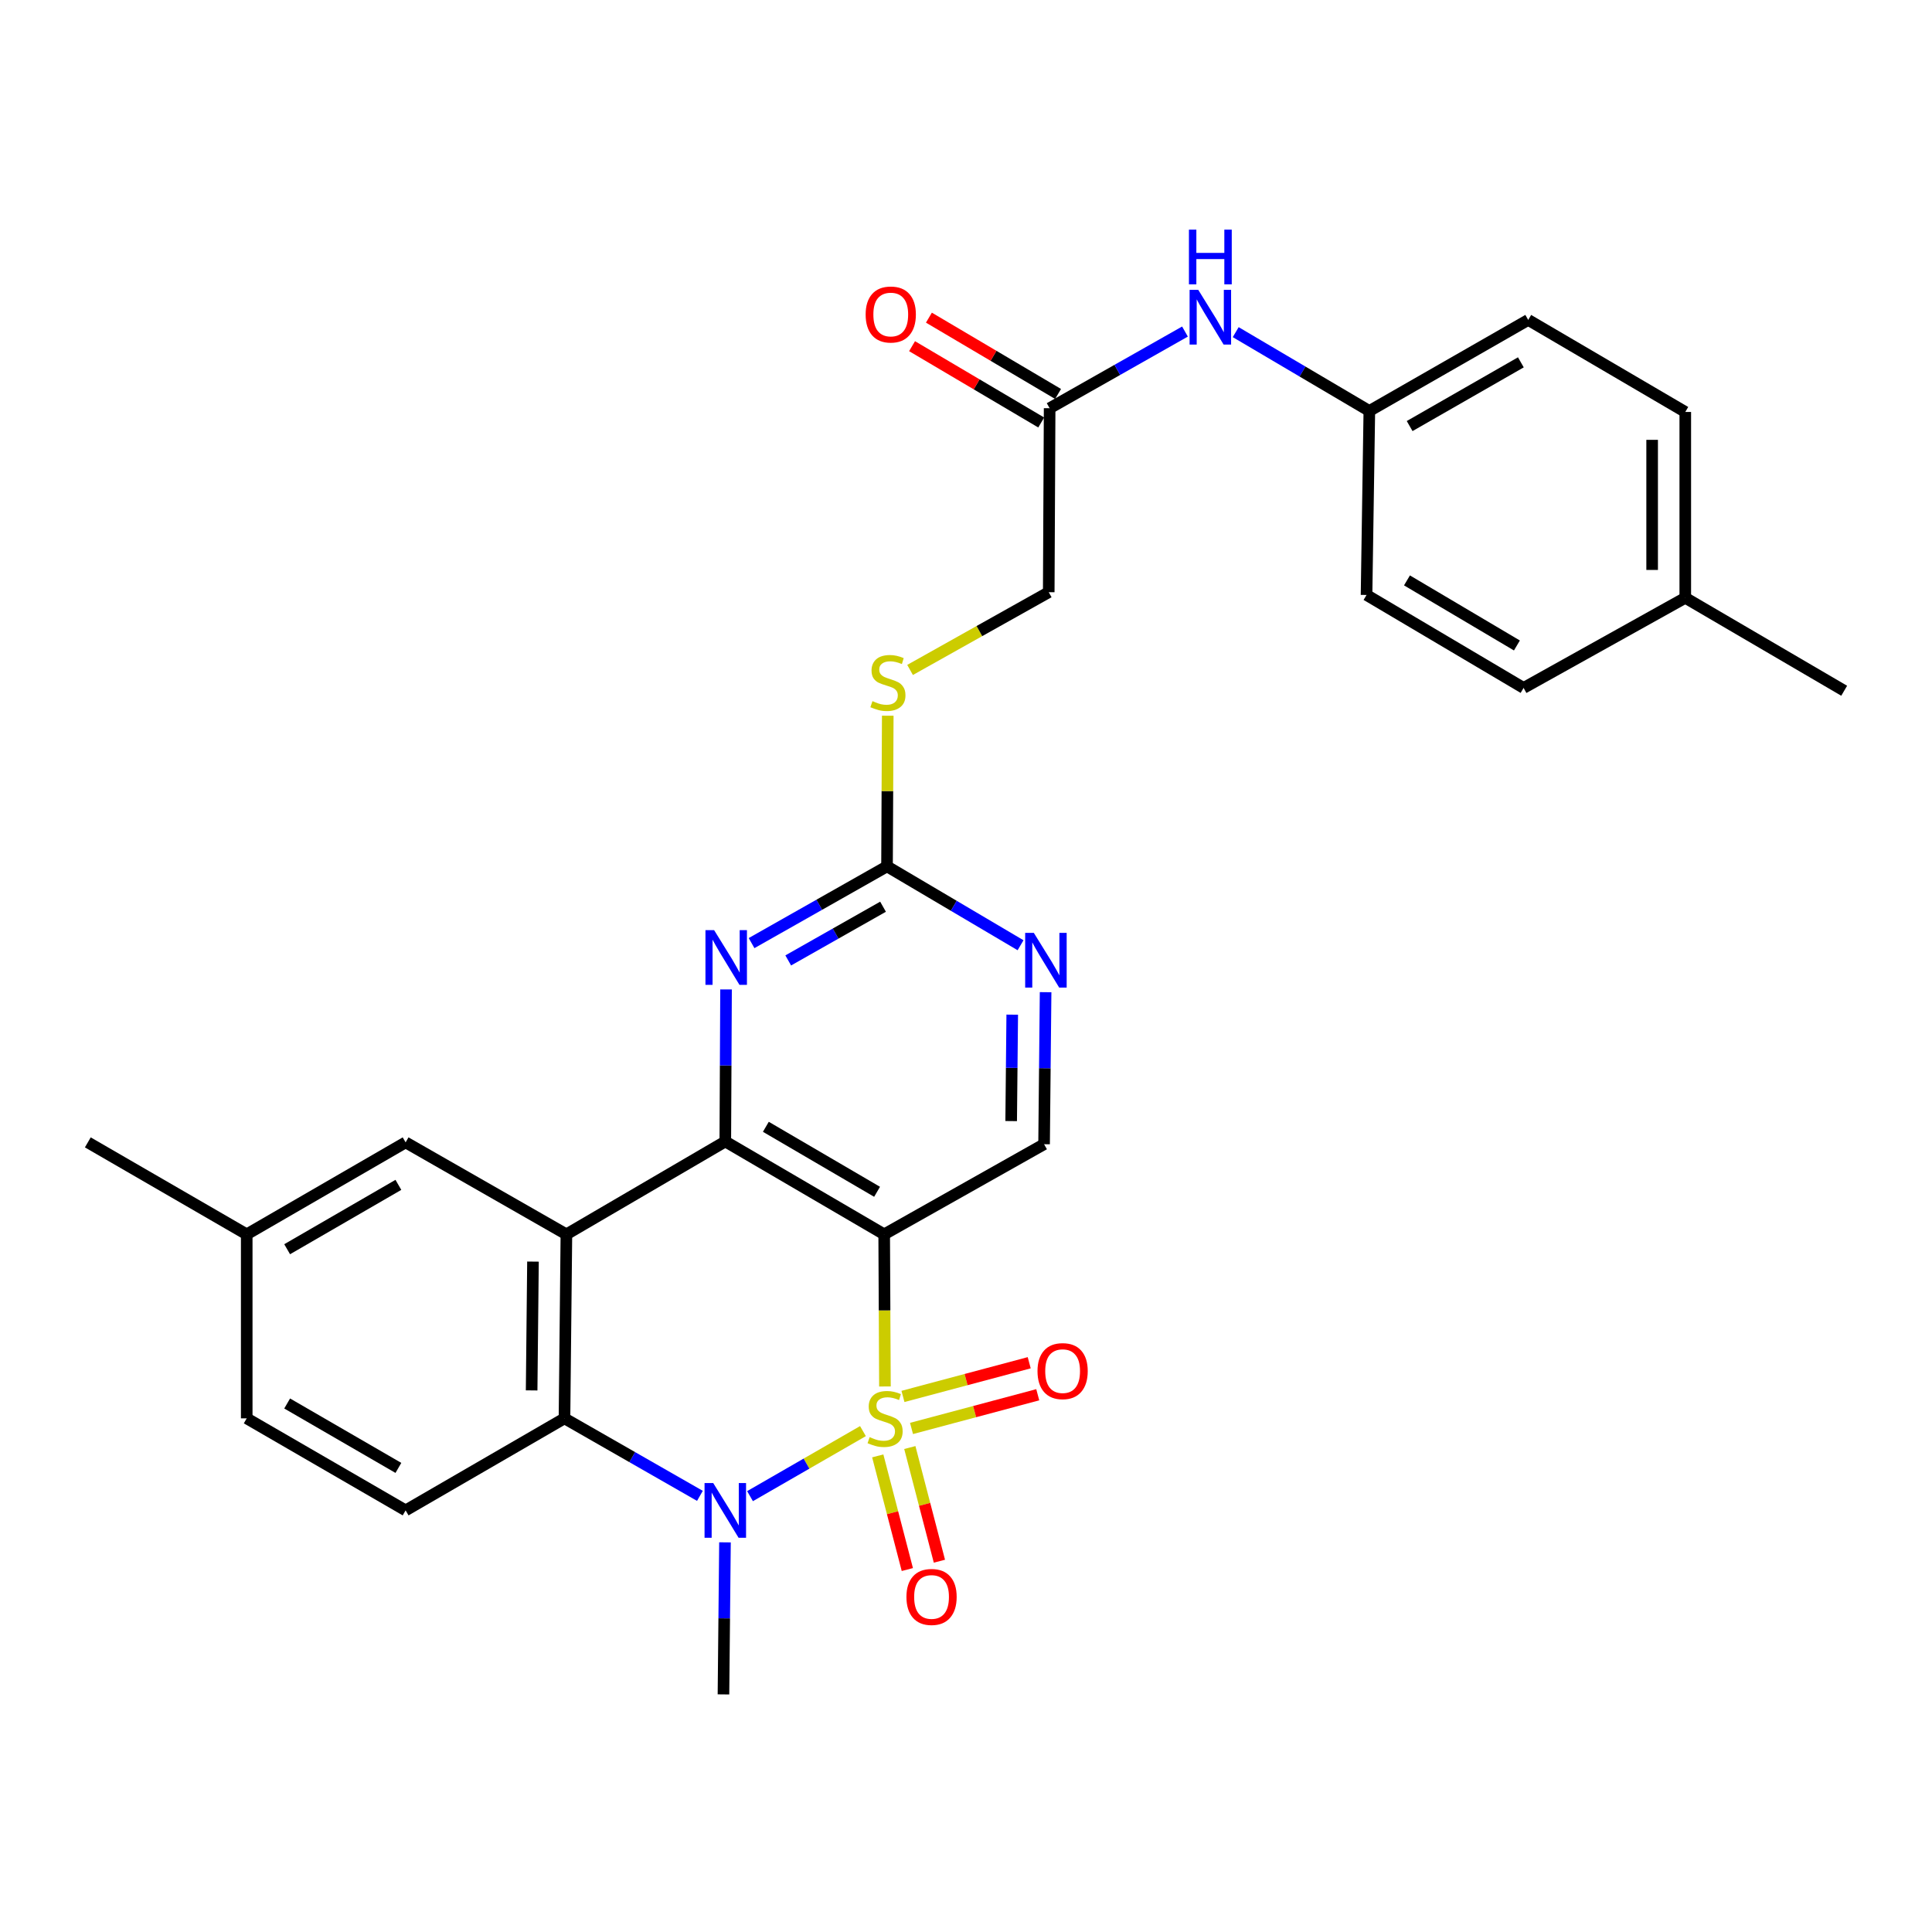 <?xml version='1.0' encoding='iso-8859-1'?>
<svg version='1.1' baseProfile='full'
              xmlns='http://www.w3.org/2000/svg'
                      xmlns:rdkit='http://www.rdkit.org/xml'
                      xmlns:xlink='http://www.w3.org/1999/xlink'
                  xml:space='preserve'
width='1000px' height='1000px' viewBox='0 0 1000 1000'>
<!-- END OF HEADER -->
<rect style='opacity:1.0;fill:#FFFFFF;stroke:none' width='1000' height='1000' x='0' y='0'> </rect>
<path class='bond-0' d='M 458.046,717.636 L 457.849,678.264' style='fill:none;fill-rule:evenodd;stroke:#CCCC00;stroke-width:6px;stroke-linecap:butt;stroke-linejoin:miter;stroke-opacity:1' />
<path class='bond-0' d='M 457.849,678.264 L 457.652,638.893' style='fill:none;fill-rule:evenodd;stroke:#000000;stroke-width:6px;stroke-linecap:butt;stroke-linejoin:miter;stroke-opacity:1' />
<path class='bond-1' d='M 446.662,740.741 L 417.436,757.573' style='fill:none;fill-rule:evenodd;stroke:#CCCC00;stroke-width:6px;stroke-linecap:butt;stroke-linejoin:miter;stroke-opacity:1' />
<path class='bond-1' d='M 417.436,757.573 L 388.21,774.405' style='fill:none;fill-rule:evenodd;stroke:#0000FF;stroke-width:6px;stroke-linecap:butt;stroke-linejoin:miter;stroke-opacity:1' />
<path class='bond-8' d='M 454.323,753.564 L 461.981,782.98' style='fill:none;fill-rule:evenodd;stroke:#CCCC00;stroke-width:6px;stroke-linecap:butt;stroke-linejoin:miter;stroke-opacity:1' />
<path class='bond-8' d='M 461.981,782.98 L 469.638,812.396' style='fill:none;fill-rule:evenodd;stroke:#FF0000;stroke-width:6px;stroke-linecap:butt;stroke-linejoin:miter;stroke-opacity:1' />
<path class='bond-8' d='M 470.923,749.243 L 478.58,778.659' style='fill:none;fill-rule:evenodd;stroke:#CCCC00;stroke-width:6px;stroke-linecap:butt;stroke-linejoin:miter;stroke-opacity:1' />
<path class='bond-8' d='M 478.58,778.659 L 486.238,808.075' style='fill:none;fill-rule:evenodd;stroke:#FF0000;stroke-width:6px;stroke-linecap:butt;stroke-linejoin:miter;stroke-opacity:1' />
<path class='bond-9' d='M 471.798,739.365 L 504.469,730.643' style='fill:none;fill-rule:evenodd;stroke:#CCCC00;stroke-width:6px;stroke-linecap:butt;stroke-linejoin:miter;stroke-opacity:1' />
<path class='bond-9' d='M 504.469,730.643 L 537.141,721.921' style='fill:none;fill-rule:evenodd;stroke:#FF0000;stroke-width:6px;stroke-linecap:butt;stroke-linejoin:miter;stroke-opacity:1' />
<path class='bond-9' d='M 467.374,722.793 L 500.045,714.071' style='fill:none;fill-rule:evenodd;stroke:#CCCC00;stroke-width:6px;stroke-linecap:butt;stroke-linejoin:miter;stroke-opacity:1' />
<path class='bond-9' d='M 500.045,714.071 L 532.716,705.349' style='fill:none;fill-rule:evenodd;stroke:#FF0000;stroke-width:6px;stroke-linecap:butt;stroke-linejoin:miter;stroke-opacity:1' />
<path class='bond-2' d='M 457.652,638.893 L 375.415,590.827' style='fill:none;fill-rule:evenodd;stroke:#000000;stroke-width:6px;stroke-linecap:butt;stroke-linejoin:miter;stroke-opacity:1' />
<path class='bond-2' d='M 453.972,616.874 L 396.405,583.228' style='fill:none;fill-rule:evenodd;stroke:#000000;stroke-width:6px;stroke-linecap:butt;stroke-linejoin:miter;stroke-opacity:1' />
<path class='bond-7' d='M 457.652,638.893 L 540.414,592.247' style='fill:none;fill-rule:evenodd;stroke:#000000;stroke-width:6px;stroke-linecap:butt;stroke-linejoin:miter;stroke-opacity:1' />
<path class='bond-4' d='M 362.277,774.256 L 327.227,754.197' style='fill:none;fill-rule:evenodd;stroke:#0000FF;stroke-width:6px;stroke-linecap:butt;stroke-linejoin:miter;stroke-opacity:1' />
<path class='bond-4' d='M 327.227,754.197 L 292.176,734.137' style='fill:none;fill-rule:evenodd;stroke:#000000;stroke-width:6px;stroke-linecap:butt;stroke-linejoin:miter;stroke-opacity:1' />
<path class='bond-18' d='M 375.249,798.315 L 374.855,837.667' style='fill:none;fill-rule:evenodd;stroke:#0000FF;stroke-width:6px;stroke-linecap:butt;stroke-linejoin:miter;stroke-opacity:1' />
<path class='bond-18' d='M 374.855,837.667 L 374.462,877.019' style='fill:none;fill-rule:evenodd;stroke:#000000;stroke-width:6px;stroke-linecap:butt;stroke-linejoin:miter;stroke-opacity:1' />
<path class='bond-5' d='M 375.415,590.827 L 375.607,551.48' style='fill:none;fill-rule:evenodd;stroke:#000000;stroke-width:6px;stroke-linecap:butt;stroke-linejoin:miter;stroke-opacity:1' />
<path class='bond-5' d='M 375.607,551.48 L 375.8,512.133' style='fill:none;fill-rule:evenodd;stroke:#0000FF;stroke-width:6px;stroke-linecap:butt;stroke-linejoin:miter;stroke-opacity:1' />
<path class='bond-29' d='M 375.415,590.827 L 293.168,638.893' style='fill:none;fill-rule:evenodd;stroke:#000000;stroke-width:6px;stroke-linecap:butt;stroke-linejoin:miter;stroke-opacity:1' />
<path class='bond-3' d='M 293.168,638.893 L 292.176,734.137' style='fill:none;fill-rule:evenodd;stroke:#000000;stroke-width:6px;stroke-linecap:butt;stroke-linejoin:miter;stroke-opacity:1' />
<path class='bond-3' d='M 275.867,653.001 L 275.173,719.672' style='fill:none;fill-rule:evenodd;stroke:#000000;stroke-width:6px;stroke-linecap:butt;stroke-linejoin:miter;stroke-opacity:1' />
<path class='bond-12' d='M 293.168,638.893 L 209.949,591.294' style='fill:none;fill-rule:evenodd;stroke:#000000;stroke-width:6px;stroke-linecap:butt;stroke-linejoin:miter;stroke-opacity:1' />
<path class='bond-11' d='M 292.176,734.137 L 209.949,781.774' style='fill:none;fill-rule:evenodd;stroke:#000000;stroke-width:6px;stroke-linecap:butt;stroke-linejoin:miter;stroke-opacity:1' />
<path class='bond-30' d='M 389.013,488.152 L 424.066,468.291' style='fill:none;fill-rule:evenodd;stroke:#0000FF;stroke-width:6px;stroke-linecap:butt;stroke-linejoin:miter;stroke-opacity:1' />
<path class='bond-30' d='M 424.066,468.291 L 459.119,448.431' style='fill:none;fill-rule:evenodd;stroke:#000000;stroke-width:6px;stroke-linecap:butt;stroke-linejoin:miter;stroke-opacity:1' />
<path class='bond-30' d='M 407.985,497.117 L 432.522,483.215' style='fill:none;fill-rule:evenodd;stroke:#0000FF;stroke-width:6px;stroke-linecap:butt;stroke-linejoin:miter;stroke-opacity:1' />
<path class='bond-30' d='M 432.522,483.215 L 457.059,469.313' style='fill:none;fill-rule:evenodd;stroke:#000000;stroke-width:6px;stroke-linecap:butt;stroke-linejoin:miter;stroke-opacity:1' />
<path class='bond-6' d='M 459.119,448.431 L 493.679,468.844' style='fill:none;fill-rule:evenodd;stroke:#000000;stroke-width:6px;stroke-linecap:butt;stroke-linejoin:miter;stroke-opacity:1' />
<path class='bond-6' d='M 493.679,468.844 L 528.238,489.257' style='fill:none;fill-rule:evenodd;stroke:#0000FF;stroke-width:6px;stroke-linecap:butt;stroke-linejoin:miter;stroke-opacity:1' />
<path class='bond-15' d='M 459.119,448.431 L 459.311,409.439' style='fill:none;fill-rule:evenodd;stroke:#000000;stroke-width:6px;stroke-linecap:butt;stroke-linejoin:miter;stroke-opacity:1' />
<path class='bond-15' d='M 459.311,409.439 L 459.502,370.448' style='fill:none;fill-rule:evenodd;stroke:#CCCC00;stroke-width:6px;stroke-linecap:butt;stroke-linejoin:miter;stroke-opacity:1' />
<path class='bond-10' d='M 540.414,592.247 L 540.807,552.9' style='fill:none;fill-rule:evenodd;stroke:#000000;stroke-width:6px;stroke-linecap:butt;stroke-linejoin:miter;stroke-opacity:1' />
<path class='bond-10' d='M 540.807,552.9 L 541.201,513.552' style='fill:none;fill-rule:evenodd;stroke:#0000FF;stroke-width:6px;stroke-linecap:butt;stroke-linejoin:miter;stroke-opacity:1' />
<path class='bond-10' d='M 523.38,580.271 L 523.655,552.728' style='fill:none;fill-rule:evenodd;stroke:#000000;stroke-width:6px;stroke-linecap:butt;stroke-linejoin:miter;stroke-opacity:1' />
<path class='bond-10' d='M 523.655,552.728 L 523.931,525.185' style='fill:none;fill-rule:evenodd;stroke:#0000FF;stroke-width:6px;stroke-linecap:butt;stroke-linejoin:miter;stroke-opacity:1' />
<path class='bond-21' d='M 209.949,781.774 L 127.702,734.137' style='fill:none;fill-rule:evenodd;stroke:#000000;stroke-width:6px;stroke-linecap:butt;stroke-linejoin:miter;stroke-opacity:1' />
<path class='bond-21' d='M 206.208,759.786 L 148.635,726.44' style='fill:none;fill-rule:evenodd;stroke:#000000;stroke-width:6px;stroke-linecap:butt;stroke-linejoin:miter;stroke-opacity:1' />
<path class='bond-31' d='M 209.949,591.294 L 127.702,638.893' style='fill:none;fill-rule:evenodd;stroke:#000000;stroke-width:6px;stroke-linecap:butt;stroke-linejoin:miter;stroke-opacity:1' />
<path class='bond-31' d='M 206.203,613.279 L 148.63,646.599' style='fill:none;fill-rule:evenodd;stroke:#000000;stroke-width:6px;stroke-linecap:butt;stroke-linejoin:miter;stroke-opacity:1' />
<path class='bond-13' d='M 543.291,211.296 L 542.824,306.522' style='fill:none;fill-rule:evenodd;stroke:#000000;stroke-width:6px;stroke-linecap:butt;stroke-linejoin:miter;stroke-opacity:1' />
<path class='bond-14' d='M 543.291,211.296 L 578.317,191.454' style='fill:none;fill-rule:evenodd;stroke:#000000;stroke-width:6px;stroke-linecap:butt;stroke-linejoin:miter;stroke-opacity:1' />
<path class='bond-14' d='M 578.317,191.454 L 613.342,171.612' style='fill:none;fill-rule:evenodd;stroke:#0000FF;stroke-width:6px;stroke-linecap:butt;stroke-linejoin:miter;stroke-opacity:1' />
<path class='bond-16' d='M 547.654,203.912 L 514.229,184.163' style='fill:none;fill-rule:evenodd;stroke:#000000;stroke-width:6px;stroke-linecap:butt;stroke-linejoin:miter;stroke-opacity:1' />
<path class='bond-16' d='M 514.229,184.163 L 480.805,164.414' style='fill:none;fill-rule:evenodd;stroke:#FF0000;stroke-width:6px;stroke-linecap:butt;stroke-linejoin:miter;stroke-opacity:1' />
<path class='bond-16' d='M 538.929,218.68 L 505.504,198.931' style='fill:none;fill-rule:evenodd;stroke:#000000;stroke-width:6px;stroke-linecap:butt;stroke-linejoin:miter;stroke-opacity:1' />
<path class='bond-16' d='M 505.504,198.931 L 472.079,179.182' style='fill:none;fill-rule:evenodd;stroke:#FF0000;stroke-width:6px;stroke-linecap:butt;stroke-linejoin:miter;stroke-opacity:1' />
<path class='bond-19' d='M 639.601,171.918 L 674.184,192.317' style='fill:none;fill-rule:evenodd;stroke:#0000FF;stroke-width:6px;stroke-linecap:butt;stroke-linejoin:miter;stroke-opacity:1' />
<path class='bond-19' d='M 674.184,192.317 L 708.767,212.716' style='fill:none;fill-rule:evenodd;stroke:#000000;stroke-width:6px;stroke-linecap:butt;stroke-linejoin:miter;stroke-opacity:1' />
<path class='bond-17' d='M 471.052,346.759 L 506.938,326.64' style='fill:none;fill-rule:evenodd;stroke:#CCCC00;stroke-width:6px;stroke-linecap:butt;stroke-linejoin:miter;stroke-opacity:1' />
<path class='bond-17' d='M 506.938,326.64 L 542.824,306.522' style='fill:none;fill-rule:evenodd;stroke:#000000;stroke-width:6px;stroke-linecap:butt;stroke-linejoin:miter;stroke-opacity:1' />
<path class='bond-23' d='M 708.767,212.716 L 707.318,307.951' style='fill:none;fill-rule:evenodd;stroke:#000000;stroke-width:6px;stroke-linecap:butt;stroke-linejoin:miter;stroke-opacity:1' />
<path class='bond-24' d='M 708.767,212.716 L 791.004,165.594' style='fill:none;fill-rule:evenodd;stroke:#000000;stroke-width:6px;stroke-linecap:butt;stroke-linejoin:miter;stroke-opacity:1' />
<path class='bond-24' d='M 729.63,220.53 L 787.197,187.544' style='fill:none;fill-rule:evenodd;stroke:#000000;stroke-width:6px;stroke-linecap:butt;stroke-linejoin:miter;stroke-opacity:1' />
<path class='bond-20' d='M 127.702,638.893 L 127.702,734.137' style='fill:none;fill-rule:evenodd;stroke:#000000;stroke-width:6px;stroke-linecap:butt;stroke-linejoin:miter;stroke-opacity:1' />
<path class='bond-27' d='M 127.702,638.893 L 45.455,591.294' style='fill:none;fill-rule:evenodd;stroke:#000000;stroke-width:6px;stroke-linecap:butt;stroke-linejoin:miter;stroke-opacity:1' />
<path class='bond-22' d='M 872.298,309.428 L 872.298,213.23' style='fill:none;fill-rule:evenodd;stroke:#000000;stroke-width:6px;stroke-linecap:butt;stroke-linejoin:miter;stroke-opacity:1' />
<path class='bond-22' d='M 855.146,294.998 L 855.146,227.66' style='fill:none;fill-rule:evenodd;stroke:#000000;stroke-width:6px;stroke-linecap:butt;stroke-linejoin:miter;stroke-opacity:1' />
<path class='bond-28' d='M 872.298,309.428 L 954.545,357.532' style='fill:none;fill-rule:evenodd;stroke:#000000;stroke-width:6px;stroke-linecap:butt;stroke-linejoin:miter;stroke-opacity:1' />
<path class='bond-32' d='M 872.298,309.428 L 788.603,356.074' style='fill:none;fill-rule:evenodd;stroke:#000000;stroke-width:6px;stroke-linecap:butt;stroke-linejoin:miter;stroke-opacity:1' />
<path class='bond-26' d='M 707.318,307.951 L 788.603,356.074' style='fill:none;fill-rule:evenodd;stroke:#000000;stroke-width:6px;stroke-linecap:butt;stroke-linejoin:miter;stroke-opacity:1' />
<path class='bond-26' d='M 728.249,300.41 L 785.149,334.095' style='fill:none;fill-rule:evenodd;stroke:#000000;stroke-width:6px;stroke-linecap:butt;stroke-linejoin:miter;stroke-opacity:1' />
<path class='bond-25' d='M 791.004,165.594 L 872.298,213.23' style='fill:none;fill-rule:evenodd;stroke:#000000;stroke-width:6px;stroke-linecap:butt;stroke-linejoin:miter;stroke-opacity:1' />
<path  class='atom-0' d='M 450.128 743.857
Q 450.448 743.977, 451.768 744.537
Q 453.088 745.097, 454.528 745.457
Q 456.008 745.777, 457.448 745.777
Q 460.128 745.777, 461.688 744.497
Q 463.248 743.177, 463.248 740.897
Q 463.248 739.337, 462.448 738.377
Q 461.688 737.417, 460.488 736.897
Q 459.288 736.377, 457.288 735.777
Q 454.768 735.017, 453.248 734.297
Q 451.768 733.577, 450.688 732.057
Q 449.648 730.537, 449.648 727.977
Q 449.648 724.417, 452.048 722.217
Q 454.488 720.017, 459.288 720.017
Q 462.568 720.017, 466.288 721.577
L 465.368 724.657
Q 461.968 723.257, 459.408 723.257
Q 456.648 723.257, 455.128 724.417
Q 453.608 725.537, 453.648 727.497
Q 453.648 729.017, 454.408 729.937
Q 455.208 730.857, 456.328 731.377
Q 457.488 731.897, 459.408 732.497
Q 461.968 733.297, 463.488 734.097
Q 465.008 734.897, 466.088 736.537
Q 467.208 738.137, 467.208 740.897
Q 467.208 744.817, 464.568 746.937
Q 461.968 749.017, 457.608 749.017
Q 455.088 749.017, 453.168 748.457
Q 451.288 747.937, 449.048 747.017
L 450.128 743.857
' fill='#CCCC00'/>
<path  class='atom-2' d='M 369.155 767.614
L 378.435 782.614
Q 379.355 784.094, 380.835 786.774
Q 382.315 789.454, 382.395 789.614
L 382.395 767.614
L 386.155 767.614
L 386.155 795.934
L 382.275 795.934
L 372.315 779.534
Q 371.155 777.614, 369.915 775.414
Q 368.715 773.214, 368.355 772.534
L 368.355 795.934
L 364.675 795.934
L 364.675 767.614
L 369.155 767.614
' fill='#0000FF'/>
<path  class='atom-6' d='M 369.621 481.432
L 378.901 496.432
Q 379.821 497.912, 381.301 500.592
Q 382.781 503.272, 382.861 503.432
L 382.861 481.432
L 386.621 481.432
L 386.621 509.752
L 382.741 509.752
L 372.781 493.352
Q 371.621 491.432, 370.381 489.232
Q 369.181 487.032, 368.821 486.352
L 368.821 509.752
L 365.141 509.752
L 365.141 481.432
L 369.621 481.432
' fill='#0000FF'/>
<path  class='atom-9' d='M 469.171 826.575
Q 469.171 819.775, 472.531 815.975
Q 475.891 812.175, 482.171 812.175
Q 488.451 812.175, 491.811 815.975
Q 495.171 819.775, 495.171 826.575
Q 495.171 833.455, 491.771 837.375
Q 488.371 841.255, 482.171 841.255
Q 475.931 841.255, 472.531 837.375
Q 469.171 833.495, 469.171 826.575
M 482.171 838.055
Q 486.491 838.055, 488.811 835.175
Q 491.171 832.255, 491.171 826.575
Q 491.171 821.015, 488.811 818.215
Q 486.491 815.375, 482.171 815.375
Q 477.851 815.375, 475.491 818.175
Q 473.171 820.975, 473.171 826.575
Q 473.171 832.295, 475.491 835.175
Q 477.851 838.055, 482.171 838.055
' fill='#FF0000'/>
<path  class='atom-10' d='M 537.01 709.689
Q 537.01 702.889, 540.37 699.089
Q 543.73 695.289, 550.01 695.289
Q 556.29 695.289, 559.65 699.089
Q 563.01 702.889, 563.01 709.689
Q 563.01 716.569, 559.61 720.489
Q 556.21 724.369, 550.01 724.369
Q 543.77 724.369, 540.37 720.489
Q 537.01 716.609, 537.01 709.689
M 550.01 721.169
Q 554.33 721.169, 556.65 718.289
Q 559.01 715.369, 559.01 709.689
Q 559.01 704.129, 556.65 701.329
Q 554.33 698.489, 550.01 698.489
Q 545.69 698.489, 543.33 701.289
Q 541.01 704.089, 541.01 709.689
Q 541.01 715.409, 543.33 718.289
Q 545.69 721.169, 550.01 721.169
' fill='#FF0000'/>
<path  class='atom-11' d='M 535.106 482.851
L 544.386 497.851
Q 545.306 499.331, 546.786 502.011
Q 548.266 504.691, 548.346 504.851
L 548.346 482.851
L 552.106 482.851
L 552.106 511.171
L 548.226 511.171
L 538.266 494.771
Q 537.106 492.851, 535.866 490.651
Q 534.666 488.451, 534.306 487.771
L 534.306 511.171
L 530.626 511.171
L 530.626 482.851
L 535.106 482.851
' fill='#0000FF'/>
<path  class='atom-15' d='M 620.212 150.014
L 629.492 165.014
Q 630.412 166.494, 631.892 169.174
Q 633.372 171.854, 633.452 172.014
L 633.452 150.014
L 637.212 150.014
L 637.212 178.334
L 633.332 178.334
L 623.372 161.934
Q 622.212 160.014, 620.972 157.814
Q 619.772 155.614, 619.412 154.934
L 619.412 178.334
L 615.732 178.334
L 615.732 150.014
L 620.212 150.014
' fill='#0000FF'/>
<path  class='atom-15' d='M 615.392 118.862
L 619.232 118.862
L 619.232 130.902
L 633.712 130.902
L 633.712 118.862
L 637.552 118.862
L 637.552 147.182
L 633.712 147.182
L 633.712 134.102
L 619.232 134.102
L 619.232 147.182
L 615.392 147.182
L 615.392 118.862
' fill='#0000FF'/>
<path  class='atom-16' d='M 451.586 362.906
Q 451.906 363.026, 453.226 363.586
Q 454.546 364.146, 455.986 364.506
Q 457.466 364.826, 458.906 364.826
Q 461.586 364.826, 463.146 363.546
Q 464.706 362.226, 464.706 359.946
Q 464.706 358.386, 463.906 357.426
Q 463.146 356.466, 461.946 355.946
Q 460.746 355.426, 458.746 354.826
Q 456.226 354.066, 454.706 353.346
Q 453.226 352.626, 452.146 351.106
Q 451.106 349.586, 451.106 347.026
Q 451.106 343.466, 453.506 341.266
Q 455.946 339.066, 460.746 339.066
Q 464.026 339.066, 467.746 340.626
L 466.826 343.706
Q 463.426 342.306, 460.866 342.306
Q 458.106 342.306, 456.586 343.466
Q 455.066 344.586, 455.106 346.546
Q 455.106 348.066, 455.866 348.986
Q 456.666 349.906, 457.786 350.426
Q 458.946 350.946, 460.866 351.546
Q 463.426 352.346, 464.946 353.146
Q 466.466 353.946, 467.546 355.586
Q 468.666 357.186, 468.666 359.946
Q 468.666 363.866, 466.026 365.986
Q 463.426 368.066, 459.066 368.066
Q 456.546 368.066, 454.626 367.506
Q 452.746 366.986, 450.506 366.066
L 451.586 362.906
' fill='#CCCC00'/>
<path  class='atom-17' d='M 448.054 162.786
Q 448.054 155.986, 451.414 152.186
Q 454.774 148.386, 461.054 148.386
Q 467.334 148.386, 470.694 152.186
Q 474.054 155.986, 474.054 162.786
Q 474.054 169.666, 470.654 173.586
Q 467.254 177.466, 461.054 177.466
Q 454.814 177.466, 451.414 173.586
Q 448.054 169.706, 448.054 162.786
M 461.054 174.266
Q 465.374 174.266, 467.694 171.386
Q 470.054 168.466, 470.054 162.786
Q 470.054 157.226, 467.694 154.426
Q 465.374 151.586, 461.054 151.586
Q 456.734 151.586, 454.374 154.386
Q 452.054 157.186, 452.054 162.786
Q 452.054 168.506, 454.374 171.386
Q 456.734 174.266, 461.054 174.266
' fill='#FF0000'/>
</svg>
